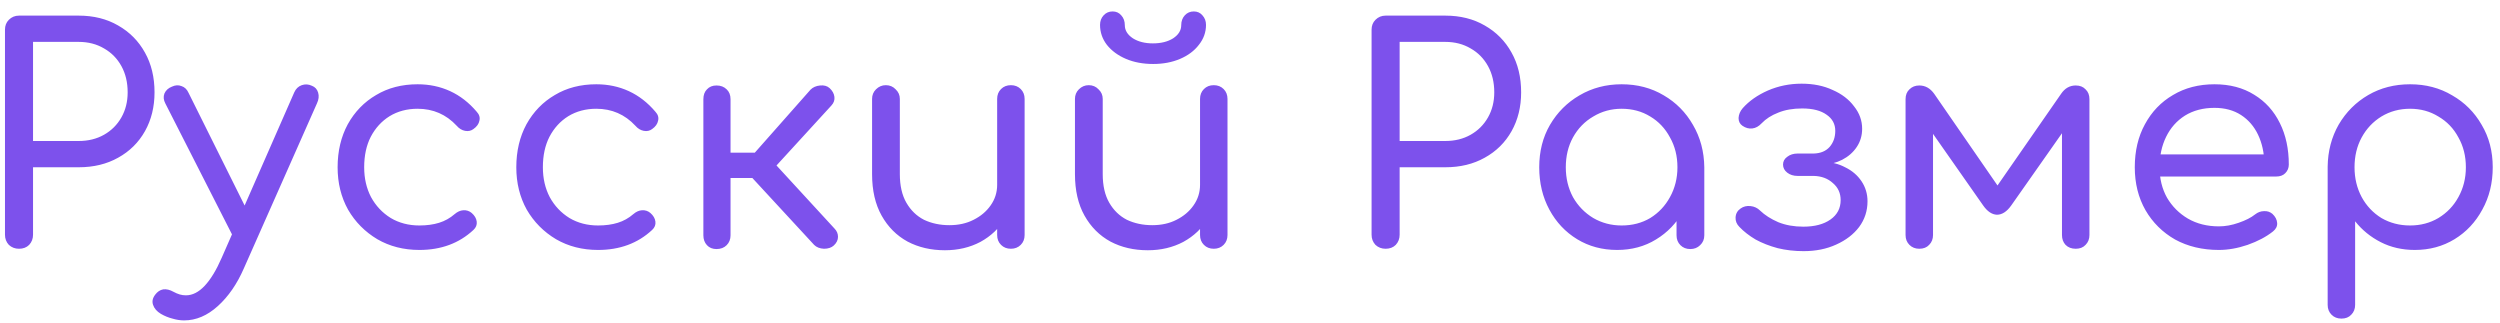 <?xml version="1.0" encoding="UTF-8"?> <svg xmlns="http://www.w3.org/2000/svg" width="201" height="26" viewBox="0 0 201 26" fill="none"> <path d="M1.528 20C1.208 20 0.936 19.896 0.712 19.688C0.504 19.464 0.4 19.192 0.4 18.872V2.384C0.4 2.064 0.504 1.8 0.712 1.592C0.936 1.368 1.208 1.256 1.528 1.256H6.328C7.528 1.256 8.584 1.52 9.496 2.048C10.424 2.576 11.144 3.304 11.656 4.232C12.168 5.144 12.424 6.208 12.424 7.424C12.424 8.592 12.168 9.632 11.656 10.544C11.144 11.456 10.424 12.168 9.496 12.68C8.584 13.192 7.528 13.448 6.328 13.448H2.656V18.872C2.656 19.192 2.552 19.464 2.344 19.688C2.136 19.896 1.864 20 1.528 20ZM2.656 11.336H6.328C7.096 11.336 7.776 11.168 8.368 10.832C8.96 10.496 9.424 10.032 9.76 9.44C10.096 8.848 10.264 8.176 10.264 7.424C10.264 6.624 10.096 5.92 9.76 5.312C9.424 4.704 8.96 4.232 8.368 3.896C7.776 3.544 7.096 3.368 6.328 3.368H2.656V11.336ZM14.803 25.76C14.499 25.76 14.187 25.712 13.867 25.616C13.547 25.536 13.235 25.408 12.931 25.232C12.611 25.04 12.403 24.8 12.307 24.512C12.211 24.24 12.267 23.968 12.475 23.696C12.651 23.456 12.867 23.312 13.123 23.264C13.379 23.232 13.651 23.296 13.939 23.456C14.115 23.552 14.283 23.624 14.443 23.672C14.603 23.72 14.771 23.744 14.947 23.744C15.475 23.744 15.979 23.488 16.459 22.976C16.939 22.464 17.395 21.712 17.827 20.72L23.659 7.424C23.787 7.136 23.987 6.944 24.259 6.848C24.531 6.752 24.803 6.768 25.075 6.896C25.331 6.992 25.499 7.176 25.579 7.448C25.659 7.72 25.627 8.008 25.483 8.312L19.603 21.584C19.059 22.832 18.363 23.84 17.515 24.608C16.667 25.376 15.763 25.76 14.803 25.76ZM20.107 19.52C19.819 19.648 19.555 19.664 19.315 19.568C19.075 19.472 18.883 19.288 18.739 19.016L13.291 8.312C13.147 8.04 13.123 7.776 13.219 7.52C13.331 7.264 13.531 7.08 13.819 6.968C14.091 6.84 14.347 6.824 14.587 6.92C14.843 7 15.035 7.184 15.163 7.472L20.443 18.08C20.587 18.368 20.635 18.648 20.587 18.92C20.539 19.192 20.379 19.392 20.107 19.52ZM33.72 20.096C32.456 20.096 31.328 19.808 30.336 19.232C29.344 18.64 28.56 17.848 27.984 16.856C27.424 15.848 27.144 14.712 27.144 13.448C27.144 12.152 27.416 11 27.96 9.992C28.52 8.984 29.28 8.2 30.24 7.64C31.2 7.064 32.312 6.776 33.576 6.776C34.52 6.776 35.392 6.96 36.192 7.328C36.992 7.696 37.704 8.248 38.328 8.984C38.536 9.208 38.608 9.448 38.544 9.704C38.496 9.96 38.336 10.184 38.064 10.376C37.872 10.52 37.648 10.568 37.392 10.52C37.136 10.472 36.912 10.336 36.72 10.112C35.872 9.2 34.824 8.744 33.576 8.744C32.728 8.744 31.976 8.944 31.32 9.344C30.68 9.744 30.176 10.296 29.808 11C29.456 11.688 29.28 12.504 29.28 13.448C29.28 14.344 29.464 15.144 29.832 15.848C30.216 16.552 30.744 17.112 31.416 17.528C32.088 17.928 32.856 18.128 33.72 18.128C34.312 18.128 34.84 18.056 35.304 17.912C35.768 17.768 36.184 17.536 36.552 17.216C36.776 17.024 37.008 16.92 37.248 16.904C37.504 16.888 37.728 16.96 37.92 17.12C38.16 17.328 38.296 17.56 38.328 17.816C38.36 18.072 38.272 18.296 38.064 18.488C36.912 19.56 35.464 20.096 33.72 20.096ZM48.087 20.096C46.823 20.096 45.695 19.808 44.703 19.232C43.711 18.64 42.927 17.848 42.351 16.856C41.791 15.848 41.511 14.712 41.511 13.448C41.511 12.152 41.783 11 42.327 9.992C42.887 8.984 43.647 8.2 44.607 7.64C45.567 7.064 46.679 6.776 47.943 6.776C48.887 6.776 49.759 6.96 50.559 7.328C51.359 7.696 52.071 8.248 52.695 8.984C52.903 9.208 52.975 9.448 52.911 9.704C52.863 9.96 52.703 10.184 52.431 10.376C52.239 10.52 52.015 10.568 51.759 10.52C51.503 10.472 51.279 10.336 51.087 10.112C50.239 9.2 49.191 8.744 47.943 8.744C47.095 8.744 46.343 8.944 45.687 9.344C45.047 9.744 44.543 10.296 44.175 11C43.823 11.688 43.647 12.504 43.647 13.448C43.647 14.344 43.831 15.144 44.199 15.848C44.583 16.552 45.111 17.112 45.783 17.528C46.455 17.928 47.223 18.128 48.087 18.128C48.679 18.128 49.207 18.056 49.671 17.912C50.135 17.768 50.551 17.536 50.919 17.216C51.143 17.024 51.375 16.92 51.615 16.904C51.871 16.888 52.095 16.96 52.287 17.12C52.527 17.328 52.663 17.56 52.695 17.816C52.727 18.072 52.639 18.296 52.431 18.488C51.279 19.56 49.831 20.096 48.087 20.096ZM67.039 19.736C66.847 19.912 66.583 20 66.247 20C65.911 19.984 65.647 19.88 65.455 19.688L59.671 13.424L65.167 7.208C65.359 7.016 65.615 6.904 65.935 6.872C66.255 6.84 66.511 6.912 66.703 7.088C66.927 7.296 67.055 7.528 67.087 7.784C67.119 8.04 67.039 8.272 66.847 8.48L62.431 13.304L67.087 18.368C67.279 18.56 67.375 18.784 67.375 19.04C67.375 19.296 67.263 19.528 67.039 19.736ZM57.607 20.024C57.287 20.024 57.031 19.92 56.839 19.712C56.647 19.504 56.551 19.24 56.551 18.92V7.976C56.551 7.64 56.647 7.376 56.839 7.184C57.031 6.976 57.287 6.872 57.607 6.872C57.943 6.872 58.215 6.976 58.423 7.184C58.631 7.376 58.735 7.64 58.735 7.976V12.272H61.735V14.312H58.735V18.92C58.735 19.24 58.631 19.504 58.423 19.712C58.215 19.92 57.943 20.024 57.607 20.024ZM75.971 20.12C74.851 20.12 73.851 19.888 72.971 19.424C72.091 18.944 71.395 18.248 70.883 17.336C70.371 16.424 70.115 15.312 70.115 14V7.952C70.115 7.648 70.219 7.392 70.427 7.184C70.651 6.96 70.915 6.848 71.219 6.848C71.539 6.848 71.803 6.96 72.011 7.184C72.235 7.392 72.347 7.648 72.347 7.952V14C72.347 14.928 72.523 15.696 72.875 16.304C73.227 16.912 73.699 17.368 74.291 17.672C74.899 17.96 75.579 18.104 76.331 18.104C77.067 18.104 77.715 17.96 78.275 17.672C78.851 17.384 79.307 17 79.643 16.52C79.995 16.024 80.171 15.472 80.171 14.864H81.611C81.579 15.856 81.315 16.752 80.819 17.552C80.339 18.352 79.675 18.984 78.827 19.448C77.979 19.896 77.027 20.12 75.971 20.12ZM81.275 20C80.955 20 80.691 19.896 80.483 19.688C80.275 19.48 80.171 19.216 80.171 18.896V7.952C80.171 7.632 80.275 7.368 80.483 7.16C80.691 6.952 80.955 6.848 81.275 6.848C81.595 6.848 81.859 6.952 82.067 7.16C82.275 7.368 82.379 7.632 82.379 7.952V18.896C82.379 19.216 82.275 19.48 82.067 19.688C81.859 19.896 81.595 20 81.275 20ZM92.283 20.12C91.163 20.12 90.163 19.888 89.283 19.424C88.403 18.944 87.707 18.248 87.195 17.336C86.683 16.424 86.427 15.312 86.427 14V7.952C86.427 7.648 86.531 7.392 86.739 7.184C86.963 6.96 87.227 6.848 87.531 6.848C87.851 6.848 88.115 6.96 88.323 7.184C88.547 7.392 88.659 7.648 88.659 7.952V14C88.659 14.928 88.835 15.696 89.187 16.304C89.539 16.912 90.011 17.368 90.603 17.672C91.211 17.96 91.891 18.104 92.643 18.104C93.379 18.104 94.027 17.96 94.587 17.672C95.163 17.384 95.619 17 95.955 16.52C96.307 16.024 96.483 15.472 96.483 14.864H97.923C97.891 15.856 97.627 16.752 97.131 17.552C96.651 18.352 95.987 18.984 95.139 19.448C94.291 19.896 93.339 20.12 92.283 20.12ZM97.587 20C97.267 20 97.003 19.896 96.795 19.688C96.587 19.48 96.483 19.216 96.483 18.896V7.952C96.483 7.632 96.587 7.368 96.795 7.16C97.003 6.952 97.267 6.848 97.587 6.848C97.907 6.848 98.171 6.952 98.379 7.16C98.587 7.368 98.691 7.632 98.691 7.952V18.896C98.691 19.216 98.587 19.48 98.379 19.688C98.171 19.896 97.907 20 97.587 20ZM92.715 5.144C91.899 5.144 91.171 5.008 90.531 4.736C89.891 4.464 89.379 4.088 88.995 3.608C88.627 3.128 88.443 2.592 88.443 2C88.443 1.696 88.539 1.44 88.731 1.232C88.923 1.024 89.163 0.92 89.451 0.92C89.739 0.92 89.971 1.024 90.147 1.232C90.339 1.44 90.435 1.704 90.435 2.024C90.435 2.44 90.651 2.792 91.083 3.08C91.515 3.352 92.051 3.488 92.691 3.488C93.347 3.488 93.891 3.352 94.323 3.08C94.755 2.792 94.971 2.44 94.971 2.024C94.971 1.704 95.067 1.44 95.259 1.232C95.451 1.024 95.691 0.92 95.979 0.92C96.267 0.92 96.499 1.024 96.675 1.232C96.867 1.44 96.963 1.696 96.963 2C96.963 2.592 96.771 3.128 96.387 3.608C96.019 4.088 95.515 4.464 94.875 4.736C94.235 5.008 93.515 5.144 92.715 5.144ZM111.403 20C111.083 20 110.811 19.896 110.587 19.688C110.379 19.464 110.275 19.192 110.275 18.872V2.384C110.275 2.064 110.379 1.8 110.587 1.592C110.811 1.368 111.083 1.256 111.403 1.256H116.203C117.403 1.256 118.459 1.52 119.371 2.048C120.299 2.576 121.019 3.304 121.531 4.232C122.043 5.144 122.299 6.208 122.299 7.424C122.299 8.592 122.043 9.632 121.531 10.544C121.019 11.456 120.299 12.168 119.371 12.68C118.459 13.192 117.403 13.448 116.203 13.448H112.531V18.872C112.531 19.192 112.427 19.464 112.219 19.688C112.011 19.896 111.739 20 111.403 20ZM112.531 11.336H116.203C116.971 11.336 117.651 11.168 118.243 10.832C118.835 10.496 119.299 10.032 119.635 9.44C119.971 8.848 120.139 8.176 120.139 7.424C120.139 6.624 119.971 5.92 119.635 5.312C119.299 4.704 118.835 4.232 118.243 3.896C117.651 3.544 116.971 3.368 116.203 3.368H112.531V11.336ZM130.018 20.096C128.818 20.096 127.746 19.808 126.802 19.232C125.858 18.656 125.114 17.864 124.57 16.856C124.026 15.848 123.754 14.712 123.754 13.448C123.754 12.168 124.042 11.032 124.618 10.04C125.21 9.032 126.002 8.24 126.994 7.664C128.002 7.072 129.13 6.776 130.378 6.776C131.642 6.776 132.77 7.072 133.762 7.664C134.754 8.24 135.538 9.032 136.114 10.04C136.706 11.048 137.01 12.184 137.026 13.448L136.162 13.664C136.162 14.88 135.89 15.976 135.346 16.952C134.802 17.928 134.066 18.696 133.138 19.256C132.226 19.816 131.186 20.096 130.018 20.096ZM130.378 18.128C131.242 18.128 132.01 17.928 132.682 17.528C133.354 17.112 133.882 16.552 134.266 15.848C134.666 15.128 134.866 14.328 134.866 13.448C134.866 12.552 134.666 11.752 134.266 11.048C133.882 10.328 133.354 9.768 132.682 9.368C132.01 8.952 131.242 8.744 130.378 8.744C129.546 8.744 128.786 8.952 128.098 9.368C127.41 9.768 126.866 10.328 126.466 11.048C126.082 11.752 125.89 12.552 125.89 13.448C125.89 14.328 126.082 15.128 126.466 15.848C126.866 16.552 127.41 17.112 128.098 17.528C128.786 17.928 129.546 18.128 130.378 18.128ZM135.898 20.024C135.578 20.024 135.314 19.92 135.106 19.712C134.898 19.504 134.794 19.24 134.794 18.92V15.08L135.25 12.776L137.026 13.448V18.92C137.026 19.24 136.914 19.504 136.69 19.712C136.482 19.92 136.218 20.024 135.898 20.024ZM145.012 20.192C144.276 20.192 143.58 20.112 142.924 19.952C142.268 19.776 141.676 19.544 141.148 19.256C140.636 18.952 140.204 18.616 139.852 18.248C139.628 18.024 139.524 17.768 139.54 17.48C139.556 17.176 139.692 16.936 139.948 16.76C140.172 16.6 140.436 16.536 140.74 16.568C141.044 16.6 141.3 16.72 141.508 16.928C141.892 17.296 142.38 17.608 142.972 17.864C143.564 18.104 144.236 18.224 144.988 18.224C145.9 18.224 146.628 18.032 147.172 17.648C147.716 17.264 147.988 16.744 147.988 16.088C147.988 15.528 147.78 15.072 147.364 14.72C146.964 14.352 146.452 14.16 145.828 14.144H144.532C144.196 14.144 143.916 14.056 143.692 13.88C143.468 13.704 143.356 13.488 143.356 13.232C143.356 12.976 143.468 12.768 143.692 12.608C143.916 12.432 144.196 12.344 144.532 12.344H145.828C146.372 12.328 146.796 12.152 147.1 11.816C147.404 11.464 147.556 11.032 147.556 10.52C147.556 9.976 147.324 9.544 146.86 9.224C146.396 8.888 145.74 8.72 144.892 8.72C144.156 8.72 143.516 8.832 142.972 9.056C142.428 9.264 141.98 9.552 141.628 9.92C141.404 10.16 141.156 10.296 140.884 10.328C140.612 10.36 140.348 10.288 140.092 10.112C139.884 9.968 139.78 9.76 139.78 9.488C139.796 9.2 139.908 8.936 140.116 8.696C140.628 8.12 141.3 7.648 142.132 7.28C142.98 6.912 143.884 6.728 144.844 6.728C145.788 6.728 146.62 6.896 147.34 7.232C148.076 7.552 148.652 7.992 149.068 8.552C149.5 9.096 149.716 9.696 149.716 10.352C149.716 10.896 149.572 11.384 149.284 11.816C148.996 12.248 148.604 12.592 148.108 12.848C147.628 13.088 147.1 13.224 146.524 13.256V13.016C147.196 13.016 147.804 13.16 148.348 13.448C148.908 13.72 149.348 14.096 149.668 14.576C149.988 15.056 150.148 15.592 150.148 16.184C150.148 16.952 149.924 17.64 149.476 18.248C149.028 18.84 148.412 19.312 147.628 19.664C146.86 20.016 145.988 20.192 145.012 20.192ZM154.311 20C153.991 20 153.727 19.896 153.519 19.688C153.311 19.48 153.207 19.216 153.207 18.896V7.976C153.207 7.64 153.311 7.376 153.519 7.184C153.727 6.976 153.991 6.872 154.311 6.872C154.791 6.872 155.191 7.096 155.511 7.544L160.599 14.912L165.711 7.544C166.015 7.096 166.407 6.872 166.887 6.872C167.223 6.872 167.487 6.976 167.679 7.184C167.887 7.376 167.991 7.64 167.991 7.976V18.896C167.991 19.216 167.887 19.48 167.679 19.688C167.487 19.896 167.223 20 166.887 20C166.551 20 166.279 19.896 166.071 19.688C165.879 19.48 165.783 19.216 165.783 18.896V9.632L166.407 9.824L161.703 16.52C161.351 17.016 160.967 17.264 160.551 17.264C160.151 17.248 159.783 17 159.447 16.52L154.791 9.872L155.415 9.68V18.896C155.415 19.216 155.311 19.48 155.103 19.688C154.911 19.896 154.647 20 154.311 20ZM178.404 20.096C177.076 20.096 175.9 19.816 174.876 19.256C173.868 18.68 173.076 17.896 172.5 16.904C171.924 15.896 171.636 14.744 171.636 13.448C171.636 12.136 171.908 10.984 172.452 9.992C172.996 8.984 173.748 8.2 174.708 7.64C175.668 7.064 176.78 6.776 178.044 6.776C179.276 6.776 180.34 7.056 181.236 7.616C182.132 8.16 182.82 8.92 183.3 9.896C183.78 10.856 184.02 11.968 184.02 13.232C184.02 13.504 183.924 13.736 183.732 13.928C183.556 14.104 183.316 14.192 183.012 14.192H173.148V12.416H183.036L182.052 13.112C182.036 12.264 181.868 11.504 181.548 10.832C181.228 10.16 180.772 9.632 180.18 9.248C179.588 8.864 178.876 8.672 178.044 8.672C177.132 8.672 176.34 8.88 175.668 9.296C175.012 9.712 174.508 10.28 174.156 11C173.804 11.72 173.628 12.536 173.628 13.448C173.628 14.36 173.828 15.176 174.228 15.896C174.644 16.6 175.204 17.16 175.908 17.576C176.628 17.992 177.46 18.2 178.404 18.2C178.916 18.2 179.444 18.104 179.988 17.912C180.548 17.72 180.988 17.496 181.308 17.24C181.532 17.064 181.772 16.976 182.028 16.976C182.284 16.96 182.508 17.032 182.7 17.192C182.94 17.416 183.068 17.664 183.084 17.936C183.1 18.192 182.988 18.416 182.748 18.608C182.204 19.04 181.524 19.4 180.708 19.688C179.908 19.96 179.14 20.096 178.404 20.096ZM188.248 25.616C187.928 25.616 187.664 25.512 187.456 25.304C187.248 25.096 187.144 24.832 187.144 24.512V13.4C187.16 12.152 187.456 11.024 188.032 10.016C188.624 9.008 189.416 8.216 190.408 7.64C191.4 7.064 192.52 6.776 193.768 6.776C195.032 6.776 196.16 7.072 197.152 7.664C198.16 8.24 198.952 9.032 199.528 10.04C200.12 11.032 200.416 12.168 200.416 13.448C200.416 14.712 200.136 15.848 199.576 16.856C199.032 17.864 198.288 18.656 197.344 19.232C196.4 19.808 195.336 20.096 194.152 20.096C193.144 20.096 192.232 19.888 191.416 19.472C190.6 19.056 189.912 18.496 189.352 17.792V24.512C189.352 24.832 189.248 25.096 189.04 25.304C188.848 25.512 188.584 25.616 188.248 25.616ZM193.768 18.128C194.616 18.128 195.376 17.928 196.048 17.528C196.736 17.112 197.272 16.552 197.656 15.848C198.056 15.128 198.256 14.328 198.256 13.448C198.256 12.552 198.056 11.752 197.656 11.048C197.272 10.328 196.736 9.768 196.048 9.368C195.376 8.952 194.616 8.744 193.768 8.744C192.92 8.744 192.152 8.952 191.464 9.368C190.792 9.784 190.264 10.344 189.88 11.048C189.496 11.752 189.304 12.552 189.304 13.448C189.304 14.328 189.496 15.128 189.88 15.848C190.264 16.552 190.792 17.112 191.464 17.528C192.152 17.928 192.92 18.128 193.768 18.128Z" fill="#7D51EC"></path> </svg> 